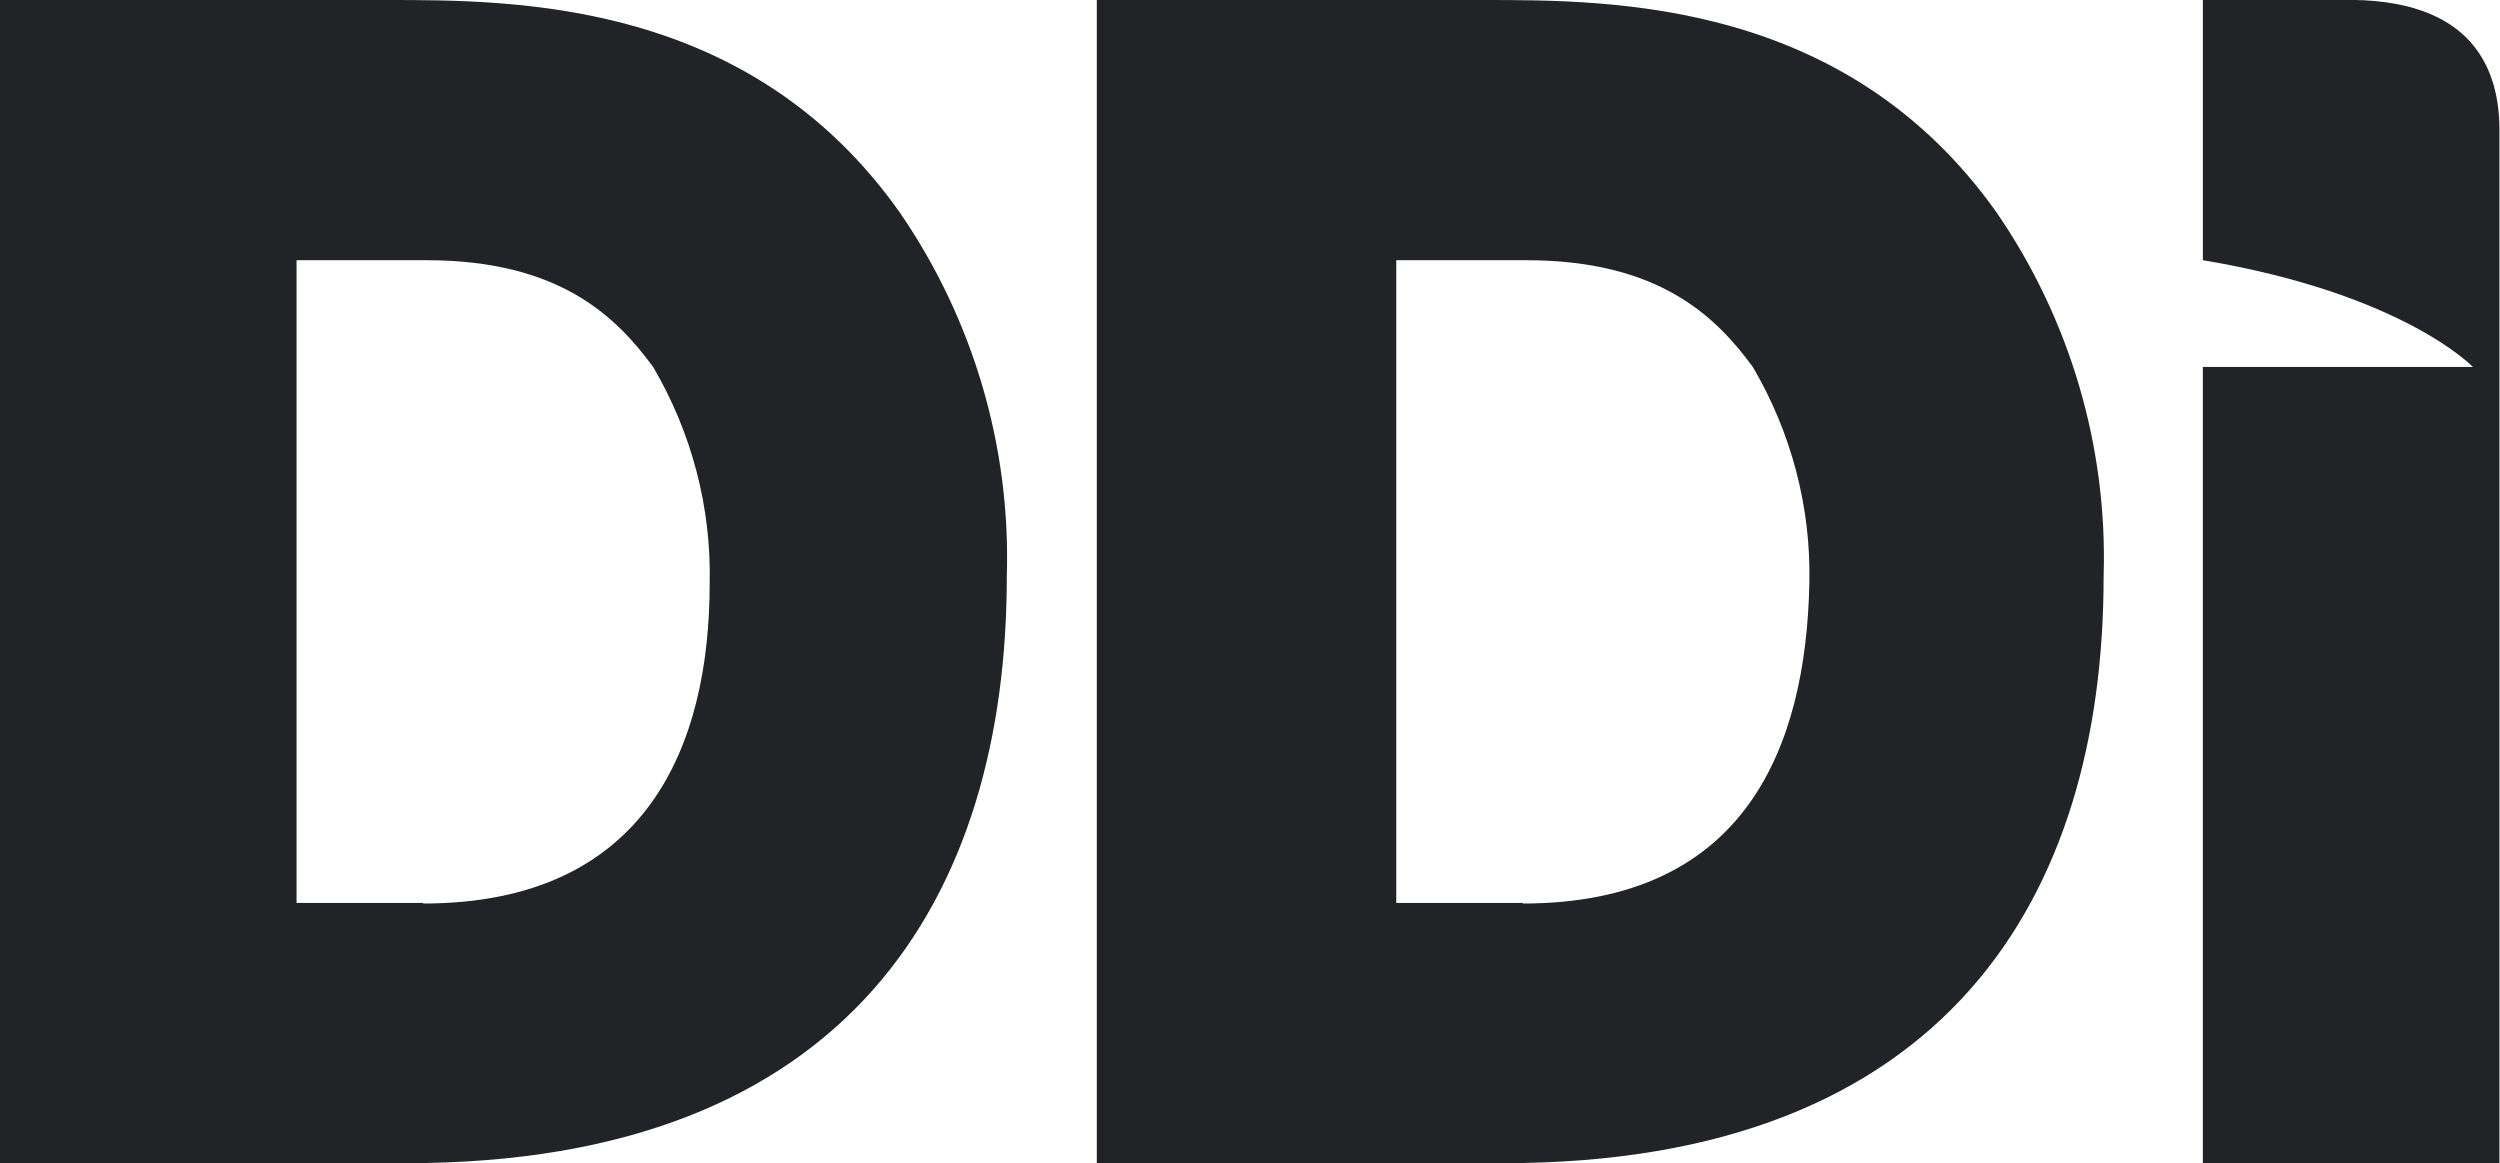 <?xml version="1.0" encoding="UTF-8"?><svg id="Layer_1" xmlns="http://www.w3.org/2000/svg" viewBox="0 0 43.33 20.16"><path d="M40.55,0h-2.37V4.51c3.47,.58,4.68,1.85,4.68,1.85h-4.68v13.81h5.14V2.25c0-.98-.4-2.31-2.77-2.25Z" style="fill:#222326;"/><path d="M25.71,0h-6.7V20.16h7.05c7.68,0,10.4-4.62,10.4-10.17,.07-2.24-.58-4.45-1.85-6.3C32,0,27.96,0,25.71,0Zm.69,15.65h-2.2V4.51h2.25c2.31,0,3.29,.98,3.93,1.85,.67,1.14,1.01,2.44,.98,3.75-.06,2.83-1.1,5.55-4.97,5.55Z" style="fill:#222326;"/><path d="M6.7,0H0V20.16H7.05c7.68,0,10.4-4.62,10.4-10.17,.07-2.24-.58-4.45-1.85-6.3C13,0,8.95,0,6.7,0Zm.64,15.65h-2.2V4.51h2.25c2.31,0,3.29,.98,3.93,1.85,.67,1.14,1.01,2.44,.98,3.75,0,2.83-1.1,5.55-4.97,5.55Z" style="fill:#222326;"/></svg>
